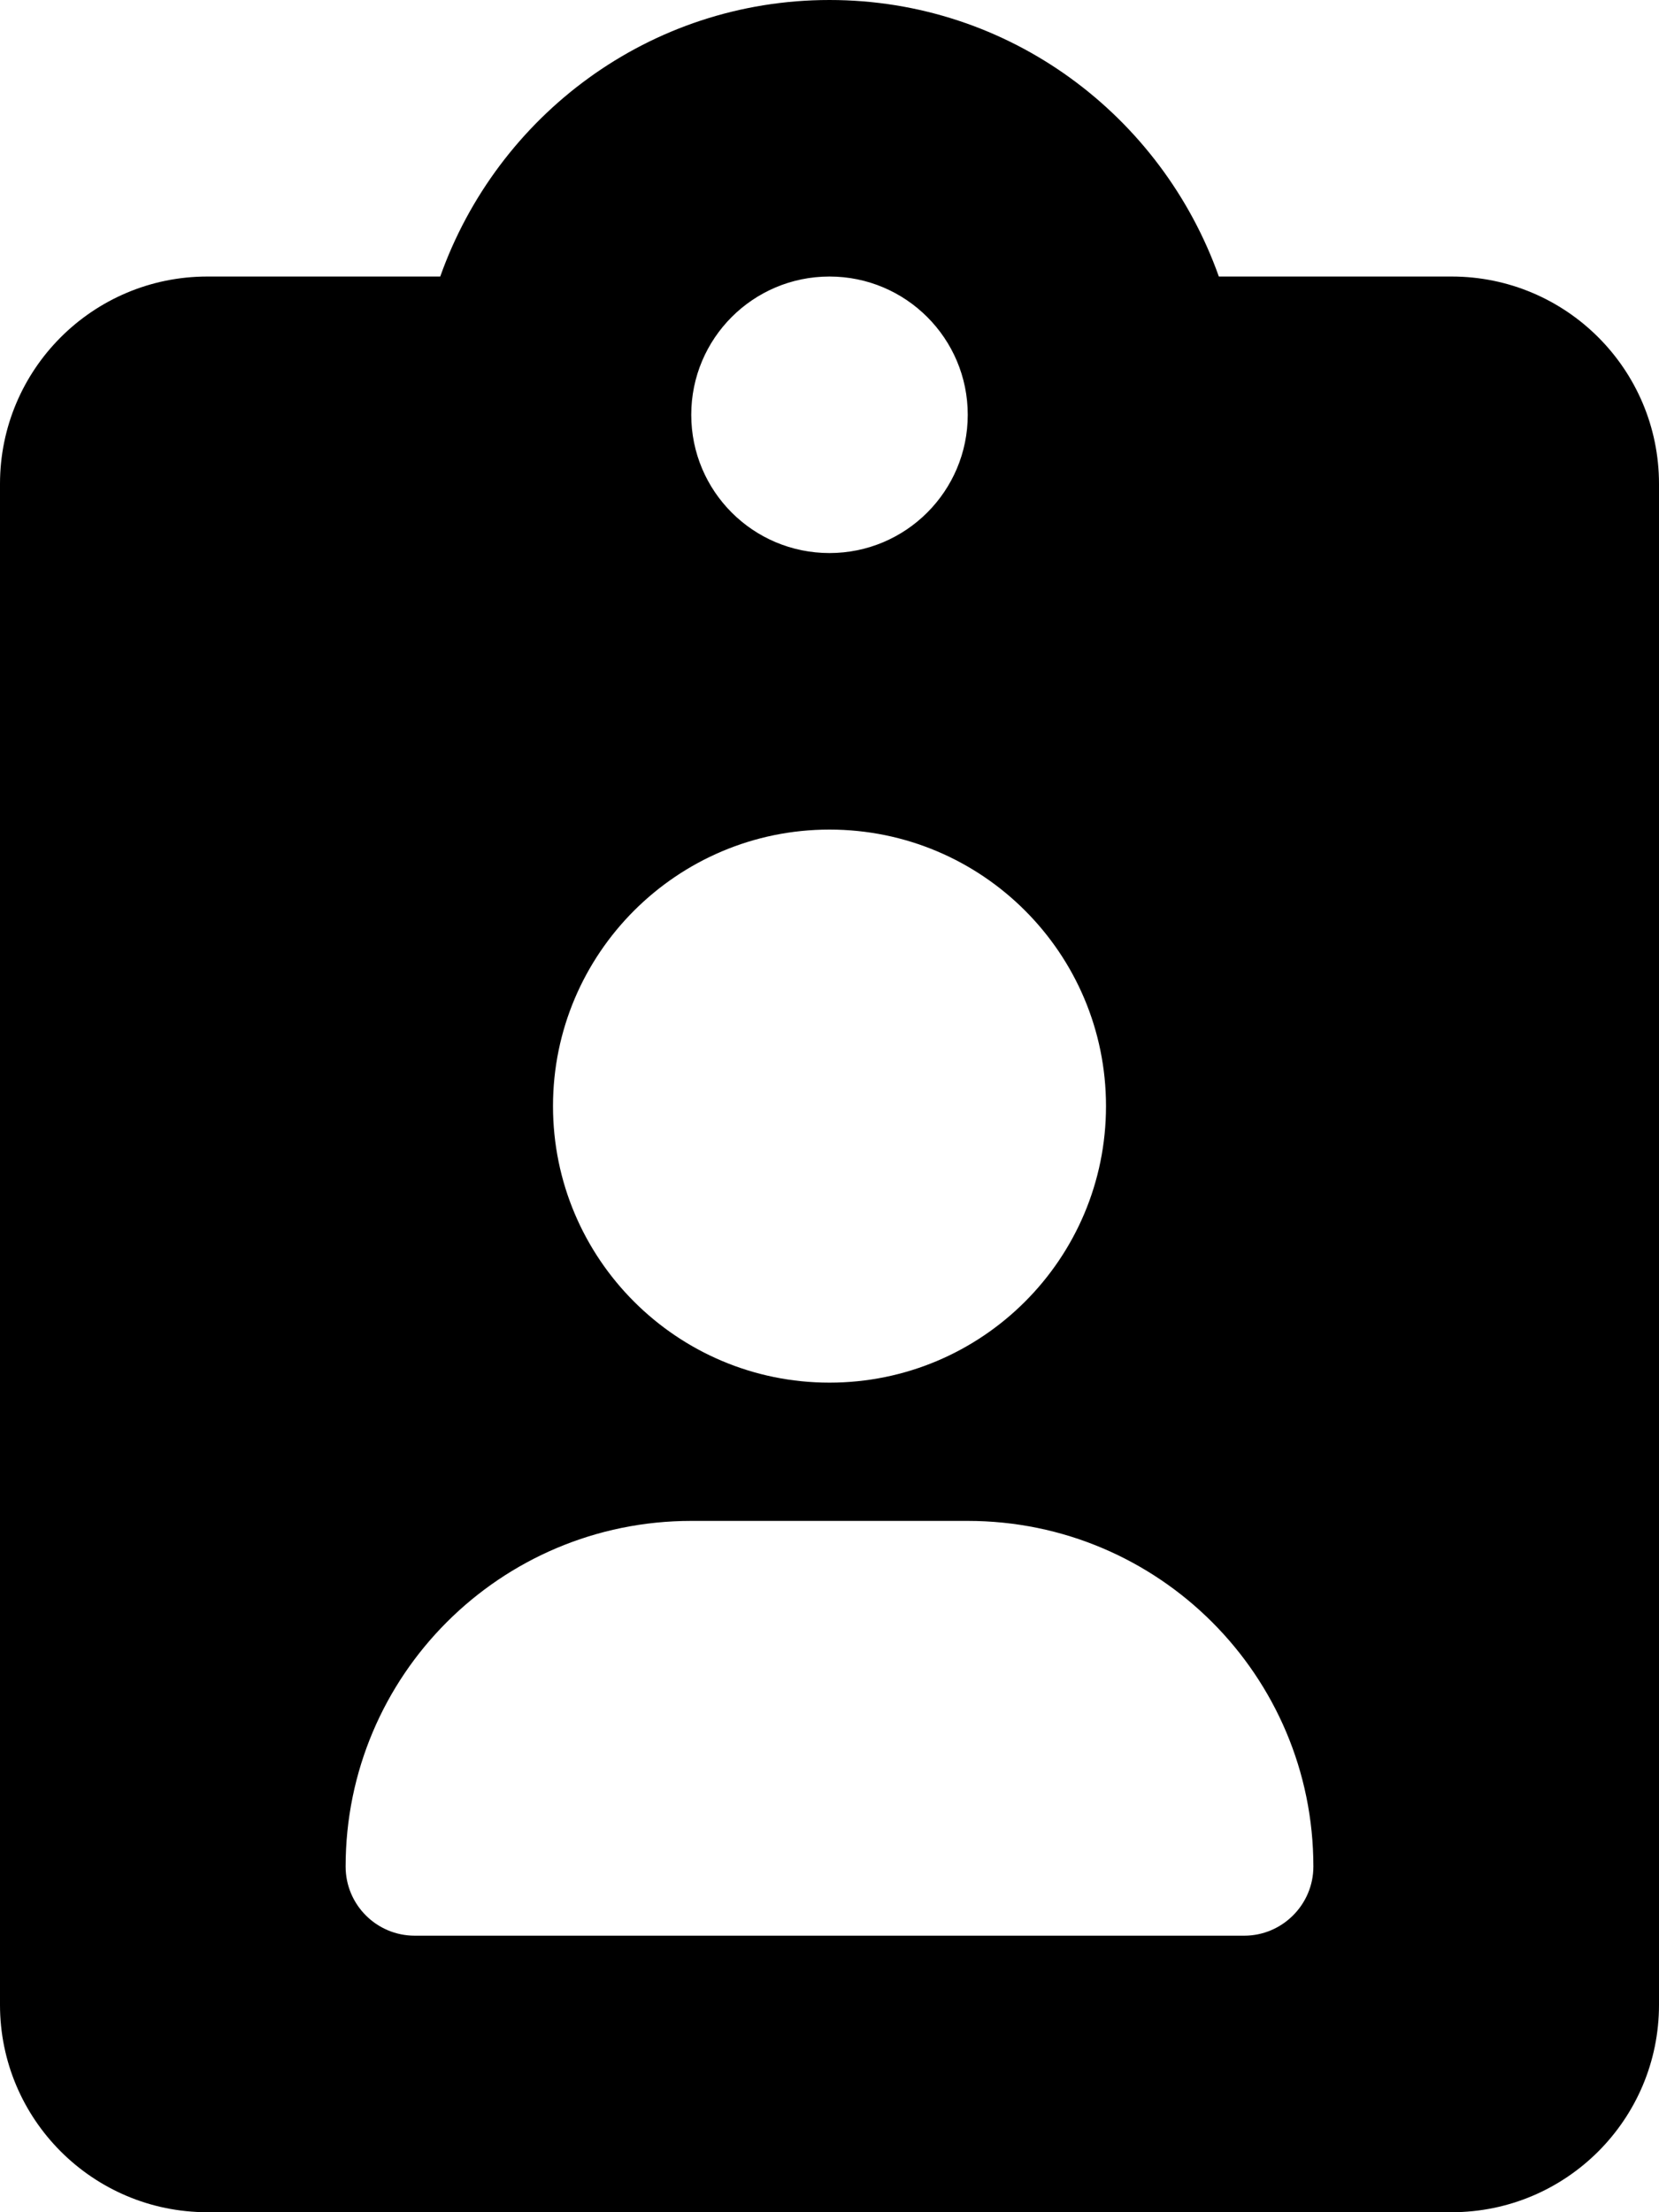 <svg xmlns="http://www.w3.org/2000/svg" viewBox="0 0 384 512"><!--! Font Awesome Free 6.1.1 by @fontawesome - https://fontawesome.com License - https://fontawesome.com/license/free (Icons: CC BY 4.0, Fonts: SIL OFL 1.1, Code: MIT License) Copyright 2022 Fonticons, Inc.--><path d="M336 64h-53.88C268.9 26.8 233.7 0 192 0s-76.9 26.8-90.1 64H48C21.5 64 0 85.48 0 112v352c0 26.5 21.5 48 48 48h288c26.5 0 48-21.48 48-48V112c0-26.52-21.5-48-48-48zm-144 0c17.67 0 32 14.33 32 32s-14.33 32-32 32-32-14.3-32-32c0-17.67 14.3-32 32-32zm0 128c35.35 0 64 28.65 64 64s-28.65 64-64 64-64-28.7-64-64 28.7-64 64-64zm96 256H96c-8.836 0-16-7.164-16-16 0-44.2 35.8-80 80-80h64c44.18 0 80 35.82 80 80 0 8.8-7.2 16-16 16z"/></svg>